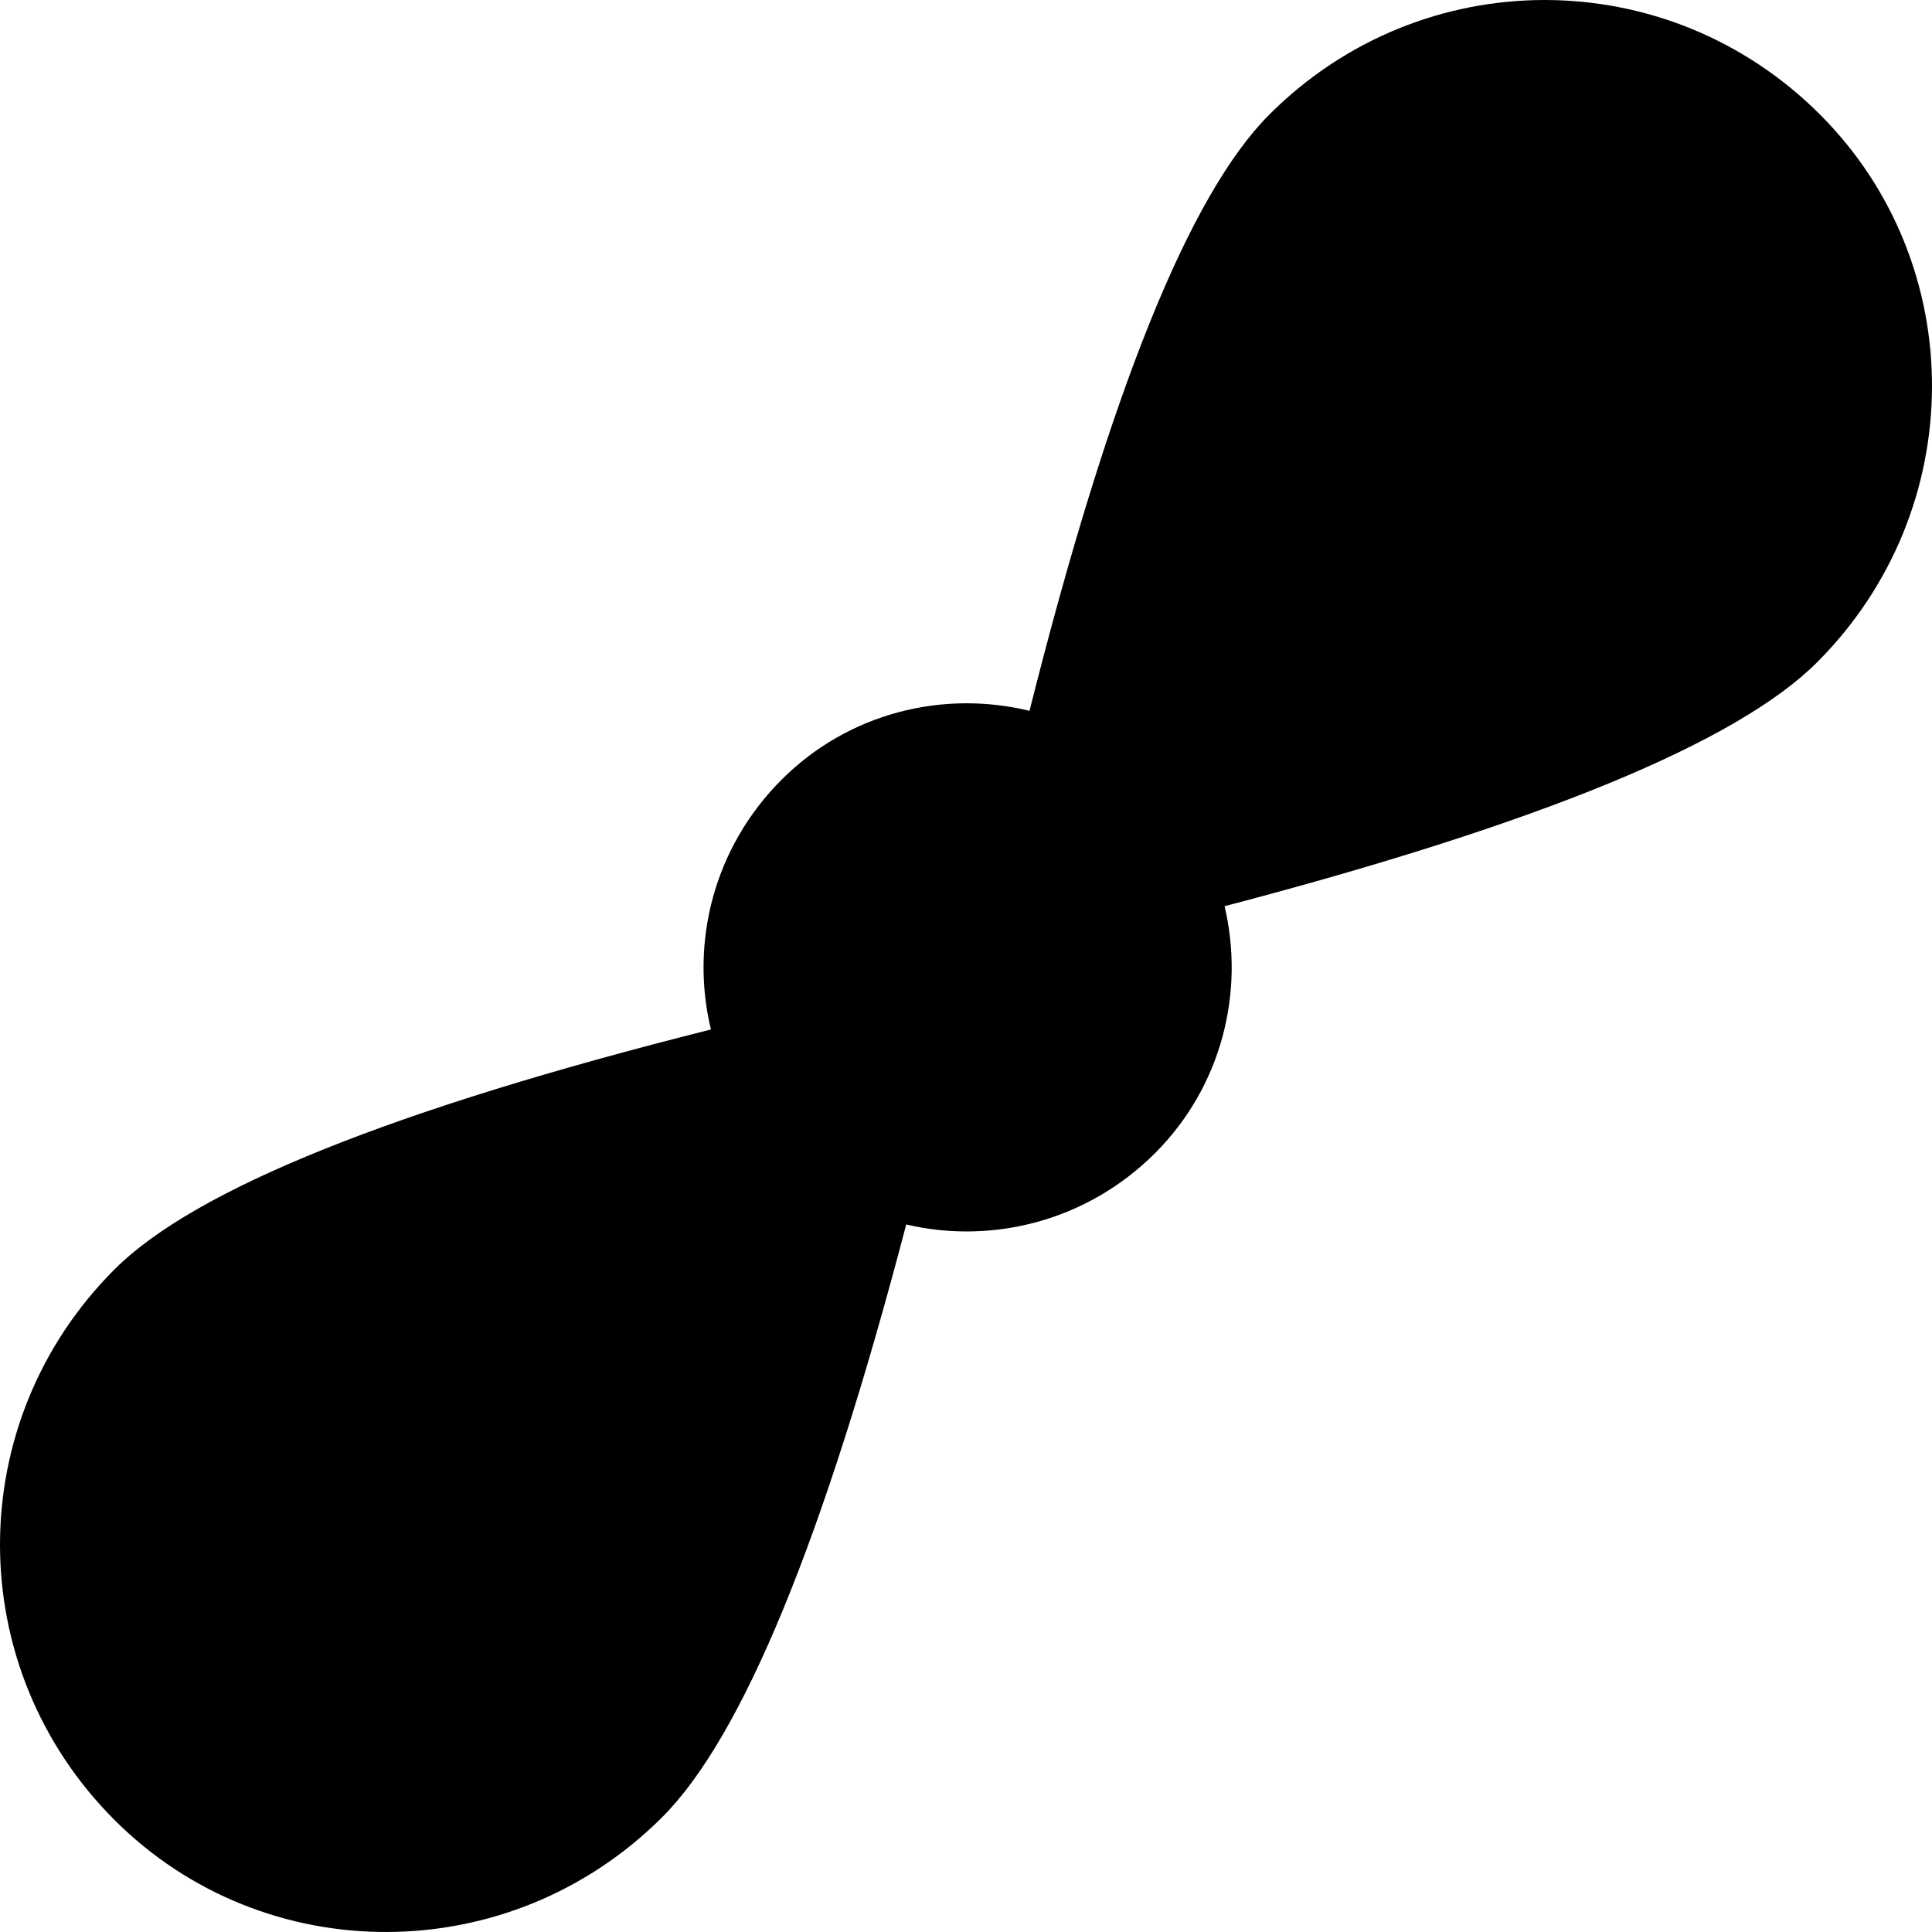 <?xml version="1.0" encoding="UTF-8"?>
<svg width="878px" height="878px" viewBox="0 0 878 878" version="1.1" xmlns="http://www.w3.org/2000/svg" xmlns:xlink="http://www.w3.org/1999/xlink">
    <title>download-background-rotor</title>
    <g id="SVG" stroke="none" stroke-width="1" fill="none" fill-rule="evenodd">
        <path d="M576.863,52.048 C646.26,-17.349 757.707,-17.349 827.104,52.048 C895.183,120.127 895.183,231.574 825.787,300.971 C789.371,337.386 699.611,374.337 556.508,411.823 C565.748,450.862 555.224,493.745 524.933,524.035 C494.05,554.919 450.952,565.644 411.835,556.462 C374.345,699.593 337.39,789.367 300.971,825.787 C231.574,895.183 120.127,895.183 52.048,827.104 C-17.349,757.707 -17.349,646.26 52.048,576.863 C88.458,540.453 178.802,504.115 323.08,467.849 C313.57,428.432 324.281,385.247 355.213,354.315 C385.551,323.977 428.521,313.467 467.861,323.037 C504.123,178.783 540.457,88.454 576.863,52.048 Z" id="download-background-rotor" fill="#000000" style="mix-blend-mode: overlay;"></path>
    </g>
</svg>